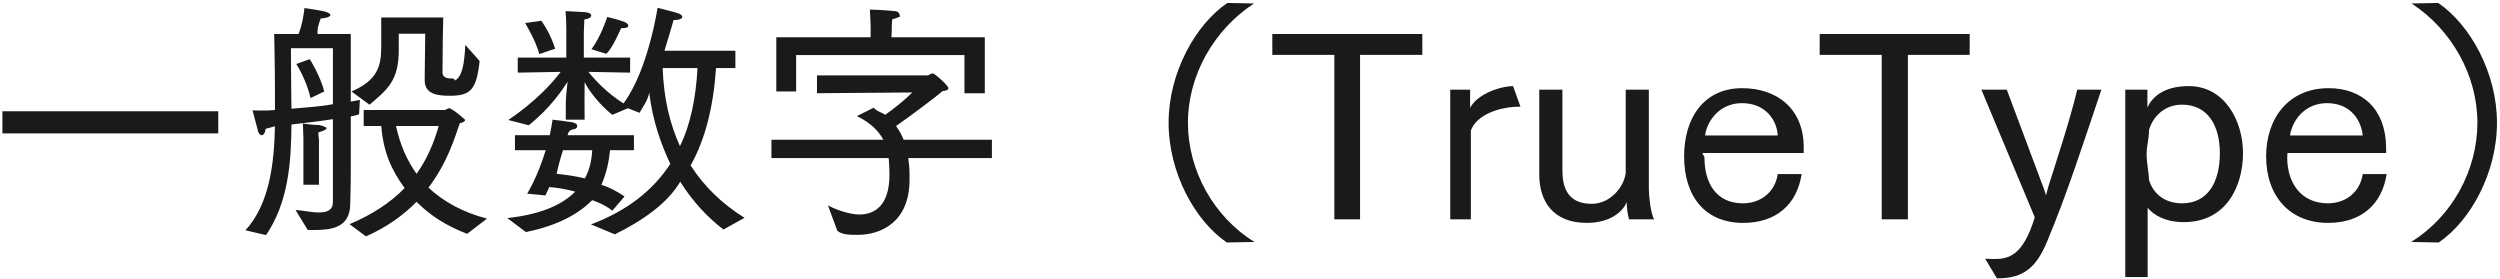 <svg 
 xmlns="http://www.w3.org/2000/svg"
 xmlns:xlink="http://www.w3.org/1999/xlink"
 width="708px" height="79px">
<path fill-rule="evenodd"  fill="rgb(26, 26, 26)"
 d="M690.653,68.669 L682.805,68.525 C694.470,61.37 701.598,48.147 701.598,34.754 C701.598,21.361 694.326,8.400 682.949,0.983 L690.509,0.839 C699.510,6.960 707.143,20.569 707.143,34.754 C707.143,48.940 699.654,62.549 690.653,68.669 ZM659.262,57.580 C664.447,57.580 668.407,54.268 669.127,49.300 L675.896,49.300 C674.600,57.76 668.839,63.125 659.334,63.125 C648.605,63.125 641.765,55.708 641.765,44.259 C641.765,33.530 648.101,24.97 659.46,24.97 C668.983,24.97 675.680,30.866 675.752,41.883 L675.752,43.323 L647.813,43.323 C647.813,43.755 647.741,44.187 647.741,44.619 C647.741,51.748 651.630,57.580 659.262,57.580 ZM669.127,38.355 C668.695,34.250 665.887,29.210 658.974,29.210 C652.854,29.210 649.181,33.962 648.533,38.355 L669.127,38.355 ZM618.438,62.909 C613.254,62.909 609.870,60.893 608.213,58.84 L608.213,78.462 L601.877,78.462 L601.877,25.394 L608.141,25.394 L608.141,30.434 C609.438,27.626 612.606,24.385 619.86,24.385 C630.103,24.385 635.216,34.34 635.216,43.323 C635.216,52.900 630.391,62.909 618.438,62.909 ZM617.934,29.642 C612.750,29.642 609.510,33.314 608.573,36.987 C608.69,38.787 607.925,41.19 607.925,43.683 C607.925,46.275 608.69,49.84 608.573,50.812 C609.582,54.52 612.750,57.580 617.934,57.580 C625.351,57.580 628.663,51.460 628.663,43.395 C628.663,35.690 625.351,29.642 617.934,29.642 ZM565.733,78.822 C565.661,78.822 565.589,78.822 565.517,78.822 L562.205,73.278 C562.853,73.278 563.501,73.350 564.77,73.350 C568.973,73.350 572.934,72.342 576.246,61.541 L561.125,25.394 L568.325,25.394 L578.478,52.540 C578.766,53.260 579.198,54.412 579.414,55.348 C579.558,54.700 579.990,53.332 580.206,52.468 C581.791,47.427 586.39,33.530 588.271,25.394 L595.112,25.394 C590.215,39.867 585.463,54.772 579.630,68.669 C576.678,75.582 573.222,78.822 565.733,78.822 ZM540.32,62.117 L532.903,62.117 L532.903,15.529 L515.333,15.529 L515.333,9.624 L557.817,9.624 L557.817,15.529 L540.32,15.529 L540.32,62.117 ZM493.591,57.580 C498.776,57.580 502.736,54.268 503.456,49.300 L510.225,49.300 C508.929,57.76 503.168,63.125 493.663,63.125 C482.934,63.125 476.94,55.708 476.94,44.259 C476.94,33.530 482.430,24.97 493.375,24.97 C503.312,24.97 510.9,30.866 510.81,41.883 L510.81,43.323 L482.142,43.323 C482.142,43.755 482.70,44.187 482.70,44.619 C482.70,51.748 485.959,57.580 493.591,57.580 ZM503.456,38.355 C503.24,34.250 500.216,29.210 493.303,29.210 C487.183,29.210 483.510,33.962 482.862,38.355 L503.456,38.355 ZM460.689,57.220 C459.825,59.524 456.440,63.125 449.384,63.125 C439.663,63.125 435.919,56.788 435.919,49.444 L435.919,25.394 L442.471,25.394 L442.471,48.147 C442.471,52.252 443.407,57.724 450.752,57.724 C455.936,57.724 459.897,53.116 460.401,48.940 L460.401,25.394 L466.953,25.394 L466.953,53.548 C466.953,55.348 467.457,60.533 468.465,62.117 L461.337,62.117 C460.905,60.605 460.689,58.660 460.689,57.220 ZM416.551,36.987 L416.551,62.117 L410.71,62.117 L410.71,25.394 L416.335,25.394 L416.335,30.578 C418.136,26.906 424.328,24.457 428.504,24.385 L430.593,30.218 C430.521,30.218 430.449,30.218 430.305,30.218 C424.760,30.218 418.136,32.450 416.551,36.987 ZM385.17,62.117 L377.889,62.117 L377.889,15.529 L360.319,15.529 L360.319,9.624 L402.803,9.624 L402.803,15.529 L385.17,15.529 L385.17,62.117 ZM347.436,68.669 C338.436,62.549 330.947,48.940 330.947,34.754 C330.947,20.569 338.580,6.960 347.580,0.839 L355.141,0.983 C343.764,8.400 336.419,21.361 336.419,34.754 C336.419,48.147 343.620,61.37 355.285,68.525 L347.436,68.669 ZM257.579,49.228 C257.579,49.516 257.579,49.804 257.579,50.92 C257.579,62.981 249.370,66.509 242.962,66.509 C240.585,66.509 238.497,66.5 237.129,65.357 L234.465,58.156 C236.769,59.452 240.81,60.749 243.322,60.749 C247.786,60.749 251.890,58.156 251.890,49.516 C251.890,49.372 251.890,49.300 251.890,49.228 C251.890,47.787 251.818,46.275 251.674,44.763 L218.47,44.763 L218.47,39.579 L250.162,39.579 C248.866,37.131 246.562,34.754 242.674,32.882 L247.426,30.506 C248.650,31.82 249.730,31.730 250.666,32.522 C253.259,30.722 256.283,28.274 258.371,26.186 L231.369,26.402 L231.369,21.361 L262.835,21.361 C263.267,21.145 263.699,20.785 264.131,20.785 C264.779,20.785 268.596,24.313 268.596,24.961 C268.596,25.466 267.948,25.682 266.868,25.826 C265.932,26.762 257.939,32.810 253.763,35.690 C254.627,36.843 255.347,38.211 255.923,39.579 L280.909,39.579 L280.909,44.763 L257.219,44.763 C257.435,46.203 257.579,47.715 257.579,49.228 ZM273.132,15.601 L225.464,15.601 L225.464,25.898 L219.848,25.898 L219.848,10.560 L246.562,10.560 L246.562,7.752 C246.562,7.752 246.490,4.440 246.346,2.712 C246.346,2.712 249.946,2.784 253.42,3.144 C254.267,3.216 254.843,3.648 254.843,4.80 C254.843,4.584 254.123,5.160 252.682,5.448 C252.538,6.816 252.538,7.896 252.538,8.832 C252.538,9.408 252.466,9.984 252.466,10.560 L278.893,10.560 L278.893,26.42 L273.132,26.42 L273.132,15.601 ZM204.877,64.997 C200.628,61.757 196.308,57.292 192.636,51.460 C188.99,57.652 181.979,62.477 174.130,66.365 L167.361,63.557 C177.658,59.668 184.931,53.908 189.827,46.419 C187.19,40.803 184.859,34.34 183.851,26.186 C183.59,28.202 182.123,30.146 181.115,31.946 L177.82,30.650 L173.410,32.522 C169.594,29.498 166.569,25.394 165.57,23.233 C165.489,27.626 165.561,28.922 165.561,33.890 L160.233,33.890 L160.233,29.210 C160.233,27.842 160.521,24.889 160.737,23.161 C159.369,25.322 155.696,30.794 149.72,35.474 L143.959,33.98 C151.880,28.634 156.632,23.233 158.793,20.353 L146.624,20.569 L146.624,16.321 L160.377,16.321 L160.377,8.544 C160.377,8.544 160.377,5.232 160.161,3.144 L165.489,3.432 C166.857,3.504 167.433,3.936 167.433,4.368 C167.433,4.872 166.713,5.376 165.489,5.520 C165.417,6.744 165.345,8.904 165.345,8.904 L165.345,16.321 L178.450,16.321 L178.450,20.569 L166.641,20.353 C168.369,22.513 171.754,26.258 176.578,29.282 C183.563,19.921 186.227,2.208 186.227,2.208 C186.227,2.208 191.123,3.432 191.915,3.720 C192.708,3.936 193.212,4.368 193.212,4.800 C193.212,5.232 192.492,5.664 190.979,5.664 C190.907,5.664 190.835,5.664 190.763,5.664 C190.187,7.608 189.323,10.776 188.171,14.377 L208.261,14.377 L208.261,19.273 L202.788,19.273 C201.996,30.506 199.692,39.507 195.588,46.851 C199.404,52.828 204.589,57.796 210.853,61.685 L204.877,64.997 ZM197.532,19.273 L187.667,19.273 C187.955,27.770 189.683,35.114 192.564,41.379 C195.516,35.42 197.100,27.698 197.532,19.273 ZM176.434,7.968 C176.290,7.968 176.74,7.968 175.930,7.968 C175.642,8.472 173.410,13.80 171.682,15.241 L167.505,13.945 C170.170,10.272 171.610,5.808 171.970,4.800 C171.970,4.800 175.570,5.664 176.722,6.168 C177.586,6.528 177.946,6.888 177.946,7.248 C177.946,7.680 177.442,7.968 176.434,7.968 ZM148.712,6.528 L153.32,5.88 C153.32,5.88 155.912,9.408 157.208,13.801 L152.744,15.313 C151.664,11.352 148.712,6.528 148.712,6.528 ZM155.552,52.972 L154.472,55.348 L149.288,54.844 C149.288,54.844 152.240,50.164 154.544,42.531 L145.832,42.531 L145.832,38.283 L155.696,38.283 C155.984,36.843 156.272,35.402 156.488,33.890 C156.488,33.890 160.305,34.322 161.961,34.610 C162.897,34.754 163.473,35.186 163.473,35.618 C163.473,36.50 162.753,36.554 161.97,36.698 C160.953,37.203 160.881,37.707 160.737,38.283 L179.530,38.283 L179.530,42.531 L172.762,42.531 C172.474,45.555 171.826,48.868 170.314,52.36 C172.474,52.972 174.634,54.124 176.866,55.636 L173.410,59.668 C171.610,58.228 169.738,57.4 167.721,56.68 C164.265,60.173 158.577,63.773 148.928,65.717 L143.671,61.757 C153.680,60.677 159.513,57.724 162.897,54.268 C160.593,53.620 158.145,53.188 155.552,52.972 ZM167.721,42.531 L159.441,42.531 C158.721,44.763 157.929,47.67 157.64,49.228 C159.801,49.444 162.681,49.804 165.633,50.524 C167.217,47.643 167.577,44.763 167.721,42.531 ZM117.971,57.148 C114.371,60.821 109.691,64.277 103.642,66.941 L98.98,63.485 C105.154,60.893 110.483,57.508 114.587,53.260 C110.843,48.147 108.539,42.99 107.98,35.690 L102.994,35.690 L102.994,31.154 L125.892,31.154 C126.252,31.154 126.756,30.650 127.260,30.650 C127.404,30.650 128.700,31.154 131.77,33.98 C131.509,33.458 131.725,33.746 131.725,33.962 C131.725,34.466 130.860,34.754 130.212,34.898 C128.916,38.571 126.828,45.915 121.356,53.116 C125.532,57.148 131.5,60.29 137.917,61.901 L132.301,66.221 C126.252,63.917 121.572,60.821 117.971,57.148 ZM124.236,35.690 L112.139,35.690 C113.363,41.19 115.307,45.483 117.971,49.228 C120.780,45.267 122.796,40.803 124.236,35.690 ZM127.44,27.122 C124.452,27.122 120.276,26.906 120.276,22.81 C120.276,22.9 120.276,21.937 120.276,21.865 L120.420,9.552 L112.931,9.552 C112.931,10.776 112.931,12.144 112.931,14.161 C112.931,22.81 109.763,25.322 104.650,29.66 L99.538,25.898 C106.810,22.801 107.891,18.841 107.963,13.729 C107.963,13.729 107.963,13.729 107.963,4.944 L125.532,4.944 C125.460,6.528 125.316,15.169 125.316,20.569 C125.316,20.929 125.388,22.225 127.692,22.225 C128.196,22.225 128.628,22.153 128.844,22.81 C130.860,21.721 131.5,18.265 131.77,12.720 L135.829,17.257 C134.965,25.33 133.309,27.122 127.44,27.122 ZM85.929,52.324 L85.929,39.3 C85.929,39.3 85.857,36.338 85.785,34.970 C85.785,34.970 88.521,35.42 90.321,35.402 C91.329,35.618 92.49,35.978 92.49,36.338 C92.49,36.698 91.473,37.131 90.177,37.491 C90.105,38.211 90.33,39.507 90.33,39.507 L90.33,52.324 L85.929,52.324 ZM101.698,32.378 C100.906,32.594 100.42,32.810 99.34,32.954 L99.34,48.724 C99.34,53.476 99.178,57.4 99.178,57.724 C99.178,64.61 93.705,65.141 88.737,65.141 C88.233,65.141 87.657,65.141 87.153,65.141 L83.696,59.452 C86.73,59.740 88.377,60.173 90.249,60.173 C92.625,60.173 94.281,59.524 94.281,57.220 L94.281,33.746 C90.609,34.322 86.433,34.826 82.544,35.258 C82.472,46.131 81.608,57.4 75.344,66.581 L69.511,65.213 C76.352,57.76 77.648,46.203 77.864,35.762 L75.200,36.50 C75.128,37.635 74.624,38.283 74.120,38.283 C73.760,38.283 73.328,37.923 73.111,37.275 C72.679,35.762 71.527,31.226 71.527,31.226 C72.175,31.298 72.967,31.298 73.904,31.298 C75.56,31.298 76.424,31.298 77.864,31.154 L77.864,24.889 C77.864,19.489 77.648,9.624 77.648,9.624 L84.56,9.624 C85.65,6.816 86.1,3.720 86.217,2.280 C86.217,2.280 89.313,2.712 91.473,3.144 C92.481,3.360 93.57,3.792 93.57,4.224 C93.57,4.728 92.409,5.160 90.825,5.232 C90.321,6.600 89.745,8.184 89.97,9.624 L99.34,9.624 L99.34,28.778 C100.330,28.562 101.410,28.418 101.914,28.274 L101.698,32.378 ZM94.281,13.656 L82.400,13.656 C82.400,14.377 82.400,19.921 82.472,25.826 C82.472,27.482 82.544,29.138 82.544,30.794 C86.505,30.434 90.753,30.2 94.281,29.498 L94.281,13.656 ZM83.912,18.121 L87.729,16.753 C87.729,16.753 90.609,21.217 91.833,25.898 L87.945,27.770 C86.793,22.585 83.912,18.121 83.912,18.121 ZM0.680,31.514 L61.813,31.514 L61.813,37.779 L0.680,37.779 L0.680,31.514 Z"/>
</svg>